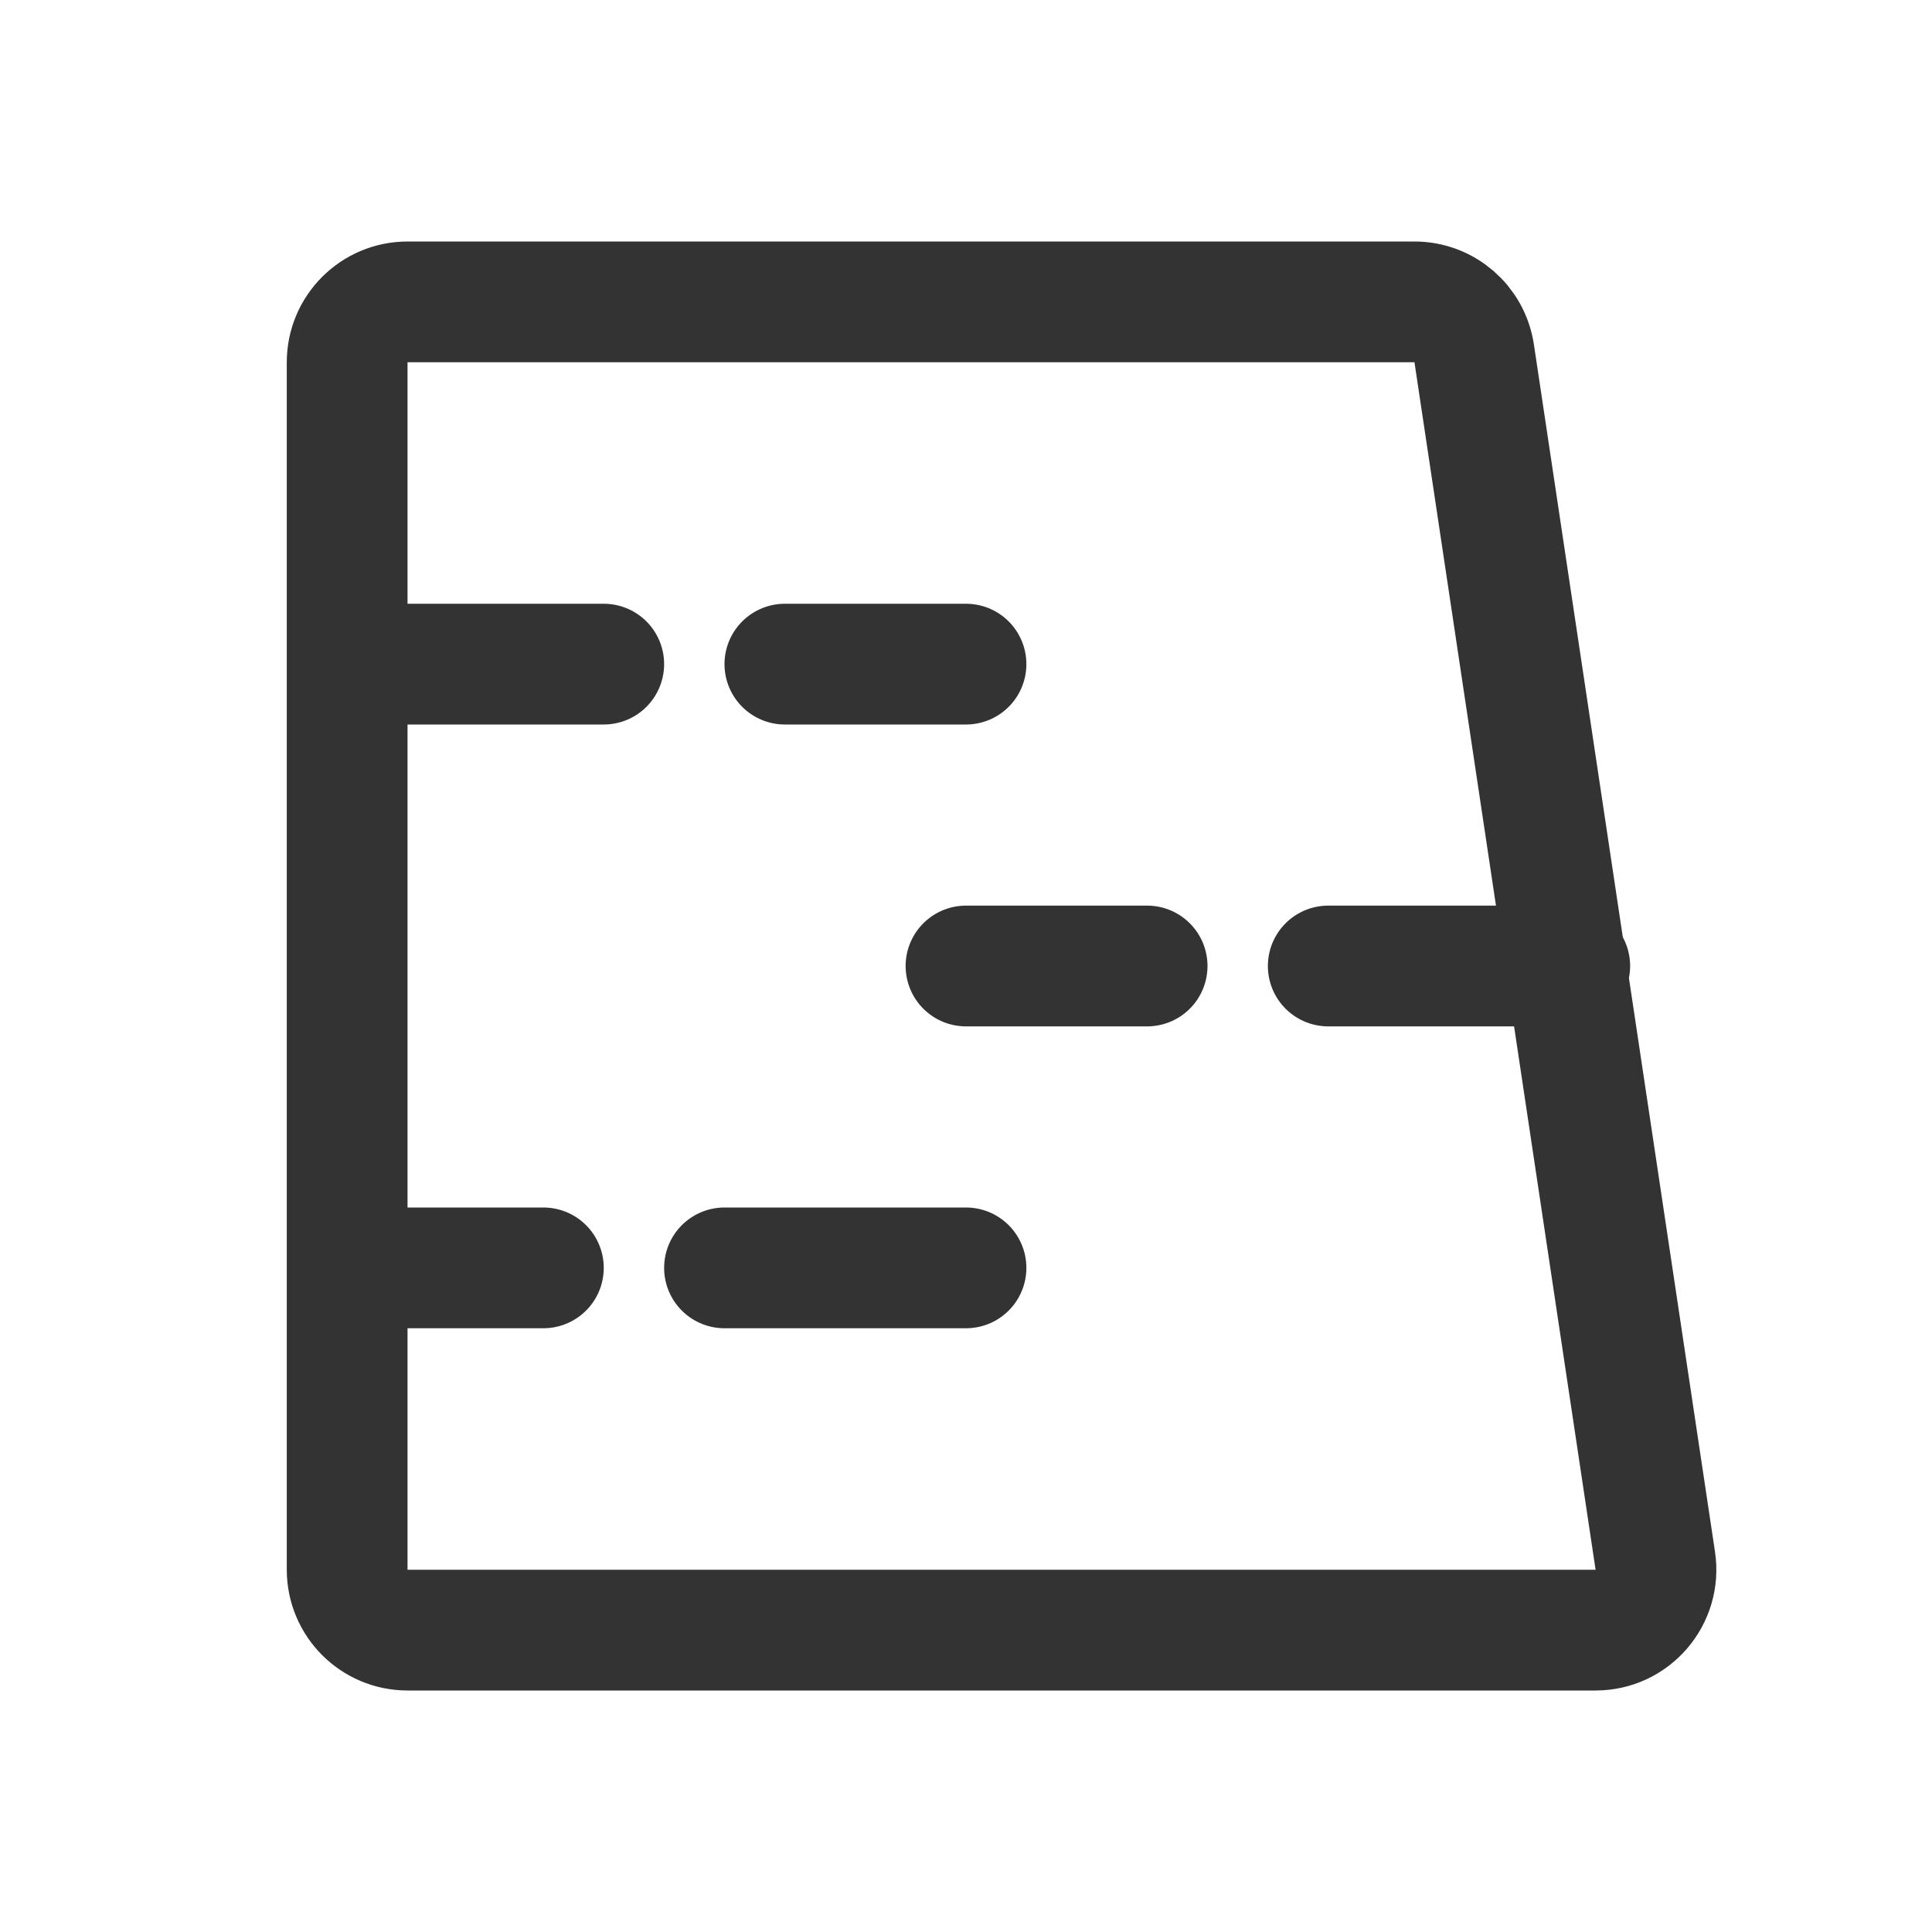 <svg width="32" height="32" viewBox="0 0 32 32" fill="none" xmlns="http://www.w3.org/2000/svg">
<path d="M5.75 6C5.75 5.448 6.198 5 6.75 5H23.428C23.923 5 24.343 5.362 24.417 5.852L27.417 25.852C27.507 26.456 27.039 27 26.428 27H6.75C6.198 27 5.75 26.552 5.75 26V6Z" stroke="#333333" stroke-width="2"/>
<path d="M26 16L16 16" stroke="#333333" stroke-width="2" stroke-linecap="round" stroke-dasharray="4 3"/>
<path d="M16 21H6" stroke="#333333" stroke-width="2" stroke-linecap="round" stroke-dasharray="4 3"/>
<path d="M6 11L16 11" stroke="#333333" stroke-width="2" stroke-linecap="round" stroke-dasharray="4 3"/>
</svg>

